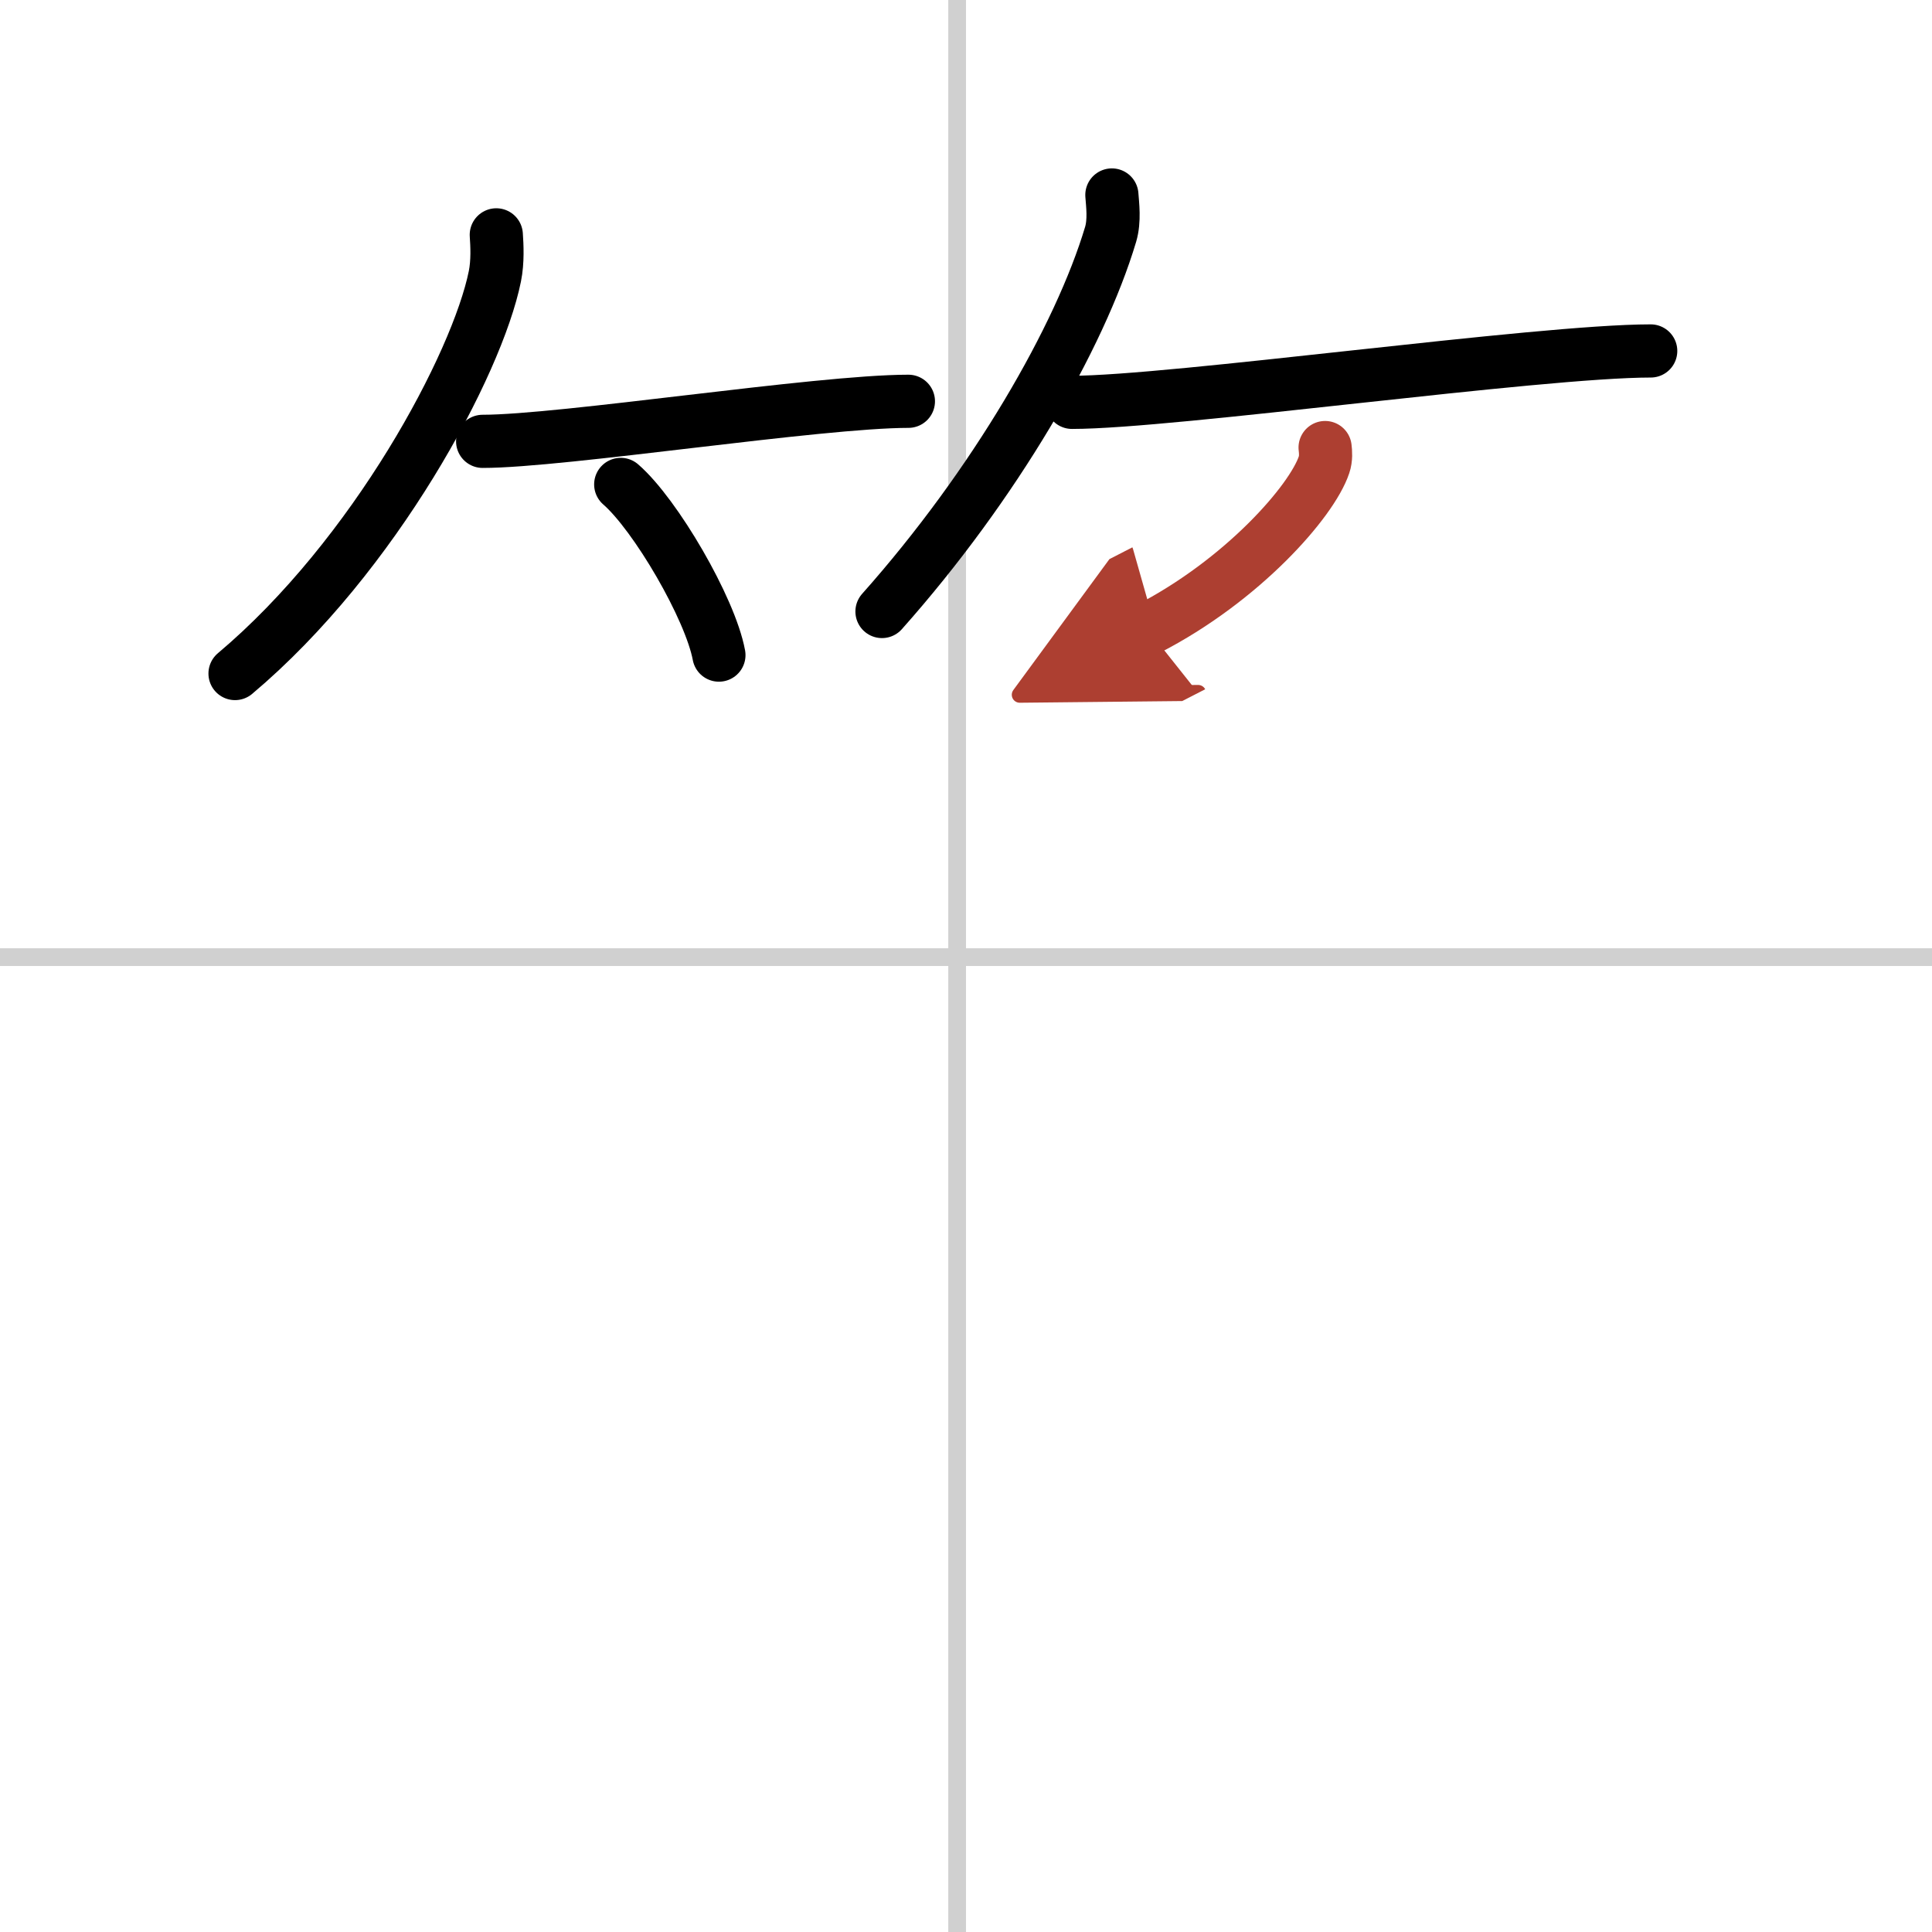 <svg width="400" height="400" viewBox="0 0 109 109" xmlns="http://www.w3.org/2000/svg"><defs><marker id="a" markerWidth="4" orient="auto" refX="1" refY="5" viewBox="0 0 10 10"><polyline points="0 0 10 5 0 10 1 5" fill="#ad3f31" stroke="#ad3f31"/></marker></defs><g fill="none" stroke="#000" stroke-linecap="round" stroke-linejoin="round" stroke-width="3"><rect width="100%" height="100%" fill="#fff" stroke="#fff"/><line x1="54" x2="54" y2="109" stroke="#d0d0d0" stroke-width="1"/><line x2="109" y1="54" y2="54" stroke="#d0d0d0" stroke-width="1"/><path d="m28 13.25c0.04 0.58 0.09 1.5-0.08 2.34-1 4.94-6.77 15.77-14.66 22.41"/><path d="m27.23 24.9c4.5 0 18.96-2.26 24.02-2.26"/><path d="m35.02 27.33c1.96 1.7 5.05 6.99 5.54 9.63"/><path d="m62.73 11c0.04 0.55 0.16 1.44-0.07 2.22-1.74 5.82-6.54 14.13-12.9 21.28"/><path d="m60.48 22.7c5.64 0 26.31-2.9 32.65-2.9"/><path d="m74.76 25.25c0.03 0.24 0.06 0.62-0.06 0.97-0.68 2.05-4.6 6.53-9.96 9.28" marker-end="url(#a)" stroke="#ad3f31"/></g></svg>
